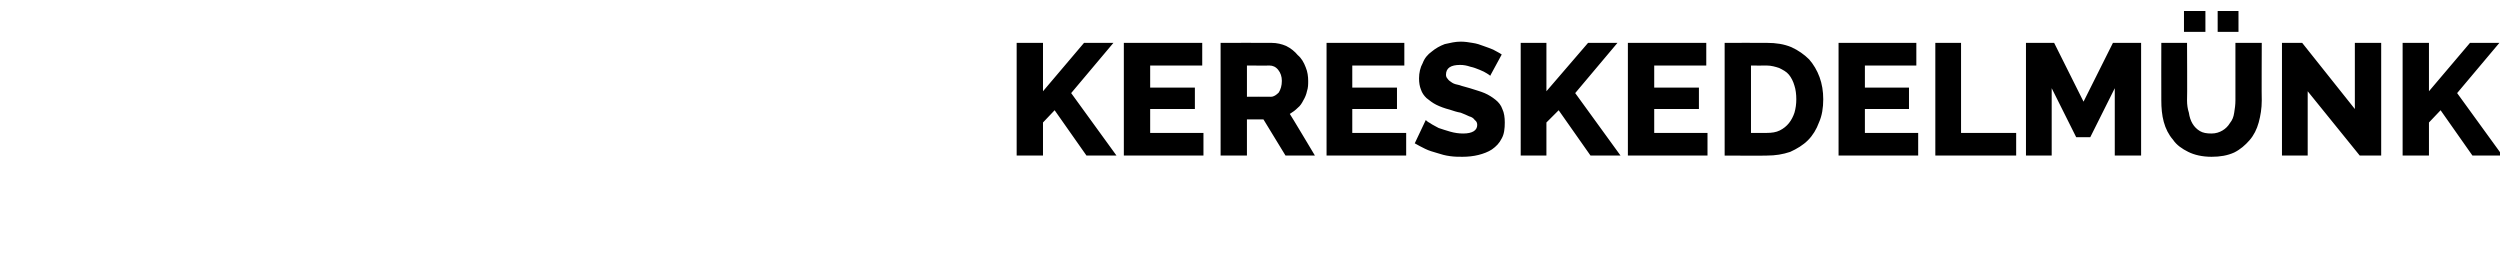 <?xml version="1.0" standalone="no"?><!DOCTYPE svg PUBLIC "-//W3C//DTD SVG 1.1//EN" "http://www.w3.org/Graphics/SVG/1.1/DTD/svg11.dtd"><svg xmlns="http://www.w3.org/2000/svg" version="1.1" width="408.2px" height="42.1px" viewBox="0 -1 408.2 42.1" style="top:-1px"><desc>Kereskedelm nk</desc><defs/><g id="Polygon13620"><path d="m166 24.4V6h4.3v7.9L177 6h4.8l-6.9 8.2l7.4 10.2h-4.9l-5.2-7.4l-1.9 2v5.4H166zm30.5-3.7v3.7h-13V6h12.8v3.7h-8.5v3.6h7.3v3.5h-7.3v3.9h8.7zm2.8 3.7V6s8.31-.02 8.3 0c.9 0 1.7.2 2.4.5c.8.4 1.4.9 1.9 1.5c.6.5 1 1.2 1.3 2c.3.7.4 1.5.4 2.2c0 .6 0 1.1-.2 1.7c-.1.5-.3 1-.6 1.5c-.2.4-.5.9-.9 1.2c-.4.4-.8.7-1.3 1c.03-.02 4.1 6.8 4.1 6.8h-4.8l-3.6-5.9h-2.7v5.9h-4.3zm4.3-9.6s3.86-.03 3.9 0c.5 0 .9-.3 1.3-.7c.3-.5.5-1.1.5-1.9c0-.7-.2-1.3-.6-1.8c-.4-.5-.9-.7-1.4-.7c.03.02-3.7 0-3.7 0v5.1zm26 5.9v3.7h-13V6h12.7v3.7h-8.5v3.6h7.3v3.5h-7.3v3.9h8.8zm13.7-9.3c0-.1-.2-.2-.5-.4c-.3-.2-.7-.4-1.2-.6c-.5-.2-1-.4-1.5-.5c-.6-.2-1.1-.3-1.7-.3c-1.5 0-2.3.5-2.3 1.6c0 .3.1.5.3.7c.1.2.4.4.7.6c.3.2.7.3 1.2.4c.5.2 1.1.3 1.7.5c.9.3 1.7.5 2.4.8c.7.3 1.3.7 1.8 1.1c.5.4.9.9 1.1 1.5c.3.6.4 1.4.4 2.2c0 1-.1 1.9-.5 2.6c-.4.8-.9 1.3-1.6 1.8c-.6.4-1.4.7-2.2.9c-.8.2-1.7.3-2.6.3c-.6 0-1.3 0-2-.1c-.8-.1-1.5-.3-2.1-.5c-.7-.2-1.4-.4-2-.7c-.6-.3-1.2-.6-1.7-.9l1.8-3.8c.1.1.3.3.7.5c.4.3.9.5 1.4.8c.6.2 1.2.4 1.9.6c.7.2 1.4.3 2.1.3c1.5 0 2.3-.5 2.3-1.4c0-.3-.1-.6-.4-.8c-.2-.3-.5-.5-.9-.6c-.4-.2-.9-.4-1.4-.6c-.6-.1-1.2-.3-1.8-.5c-.8-.2-1.6-.5-2.2-.8c-.6-.3-1.1-.7-1.6-1.1c-.4-.4-.7-.8-.9-1.4c-.2-.5-.3-1.1-.3-1.8c0-.9.2-1.8.6-2.5c.3-.8.8-1.4 1.5-1.9c.6-.5 1.3-.9 2.1-1.2c.9-.2 1.7-.4 2.6-.4c.7 0 1.3.1 1.9.2c.7.1 1.3.3 1.8.5c.6.2 1.1.4 1.6.6c.5.3 1 .5 1.4.8l-1.9 3.5zm5 13V6h4.2v7.9l6.8-7.9h4.8l-6.9 8.2l7.4 10.2h-4.9l-5.2-7.4l-2 2v5.4h-4.2zm30.5-3.7v3.7h-13V6h12.8v3.7h-8.5v3.6h7.3v3.5h-7.3v3.9h8.7zm2.8 3.7V6s6.88-.02 6.9 0c1.5 0 2.8.2 4 .7c1.1.5 2.1 1.2 2.9 2c.7.8 1.3 1.8 1.7 2.9c.4 1.1.6 2.3.6 3.6c0 1.4-.2 2.7-.7 3.8c-.4 1.1-1 2.1-1.8 2.9c-.8.8-1.8 1.4-2.9 1.9c-1.2.4-2.4.6-3.8.6c-.02.04-6.9 0-6.9 0zm11.7-9.2c0-.8-.1-1.6-.3-2.2c-.2-.7-.5-1.3-.9-1.8c-.4-.5-1-.8-1.6-1.1c-.6-.2-1.3-.4-2-.4c-.02.02-2.6 0-2.6 0v11h2.6c.8 0 1.5-.1 2.1-.4c.6-.3 1.1-.7 1.5-1.2c.4-.5.7-1.1.9-1.7c.2-.7.3-1.4.3-2.2zm19.9 5.5v3.7h-13V6h12.7v3.7h-8.4v3.6h7.2v3.5h-7.2v3.9h8.7zm2.8 3.7V6h4.2v14.7h9v3.7H316zm29.3 0v-11l-4 8H339l-4-8v11h-4.2V6h4.6l4.8 9.6L345 6h4.6v18.4h-4.3zm11.3-20.2V.8h3.5v3.4h-3.5zm5.5 0V.8h3.4v3.4h-3.4zm-1 16.6c.7 0 1.3-.2 1.8-.5c.5-.3.9-.7 1.2-1.2c.4-.5.6-1 .7-1.7c.1-.6.2-1.3.2-2V6h4.3s-.04 9.42 0 9.4c0 1.3-.2 2.5-.5 3.6c-.3 1.1-.8 2.1-1.5 2.9c-.7.8-1.5 1.5-2.5 2c-1.1.5-2.3.7-3.7.7c-1.5 0-2.8-.3-3.8-.8c-1-.5-1.9-1.1-2.5-2c-.7-.8-1.2-1.8-1.5-2.9c-.3-1.1-.4-2.3-.4-3.5c-.02.02 0-9.4 0-9.4h4.2s.05 9.42 0 9.4c0 .7.1 1.4.3 2c.1.7.3 1.3.6 1.8c.3.5.7.9 1.2 1.2c.5.3 1.1.4 1.9.4zm15.7-6.9v10.5h-4.2V6h3.3l8.6 10.8V6h4.3v18.4h-3.5l-8.5-10.5zm15.5 10.5V6h4.3v7.9l6.7-7.9h4.8l-6.9 8.2l7.4 10.2h-4.9l-5.2-7.4l-1.9 2v5.4h-4.3z" stroke="none" fill="#000"/></g></svg>